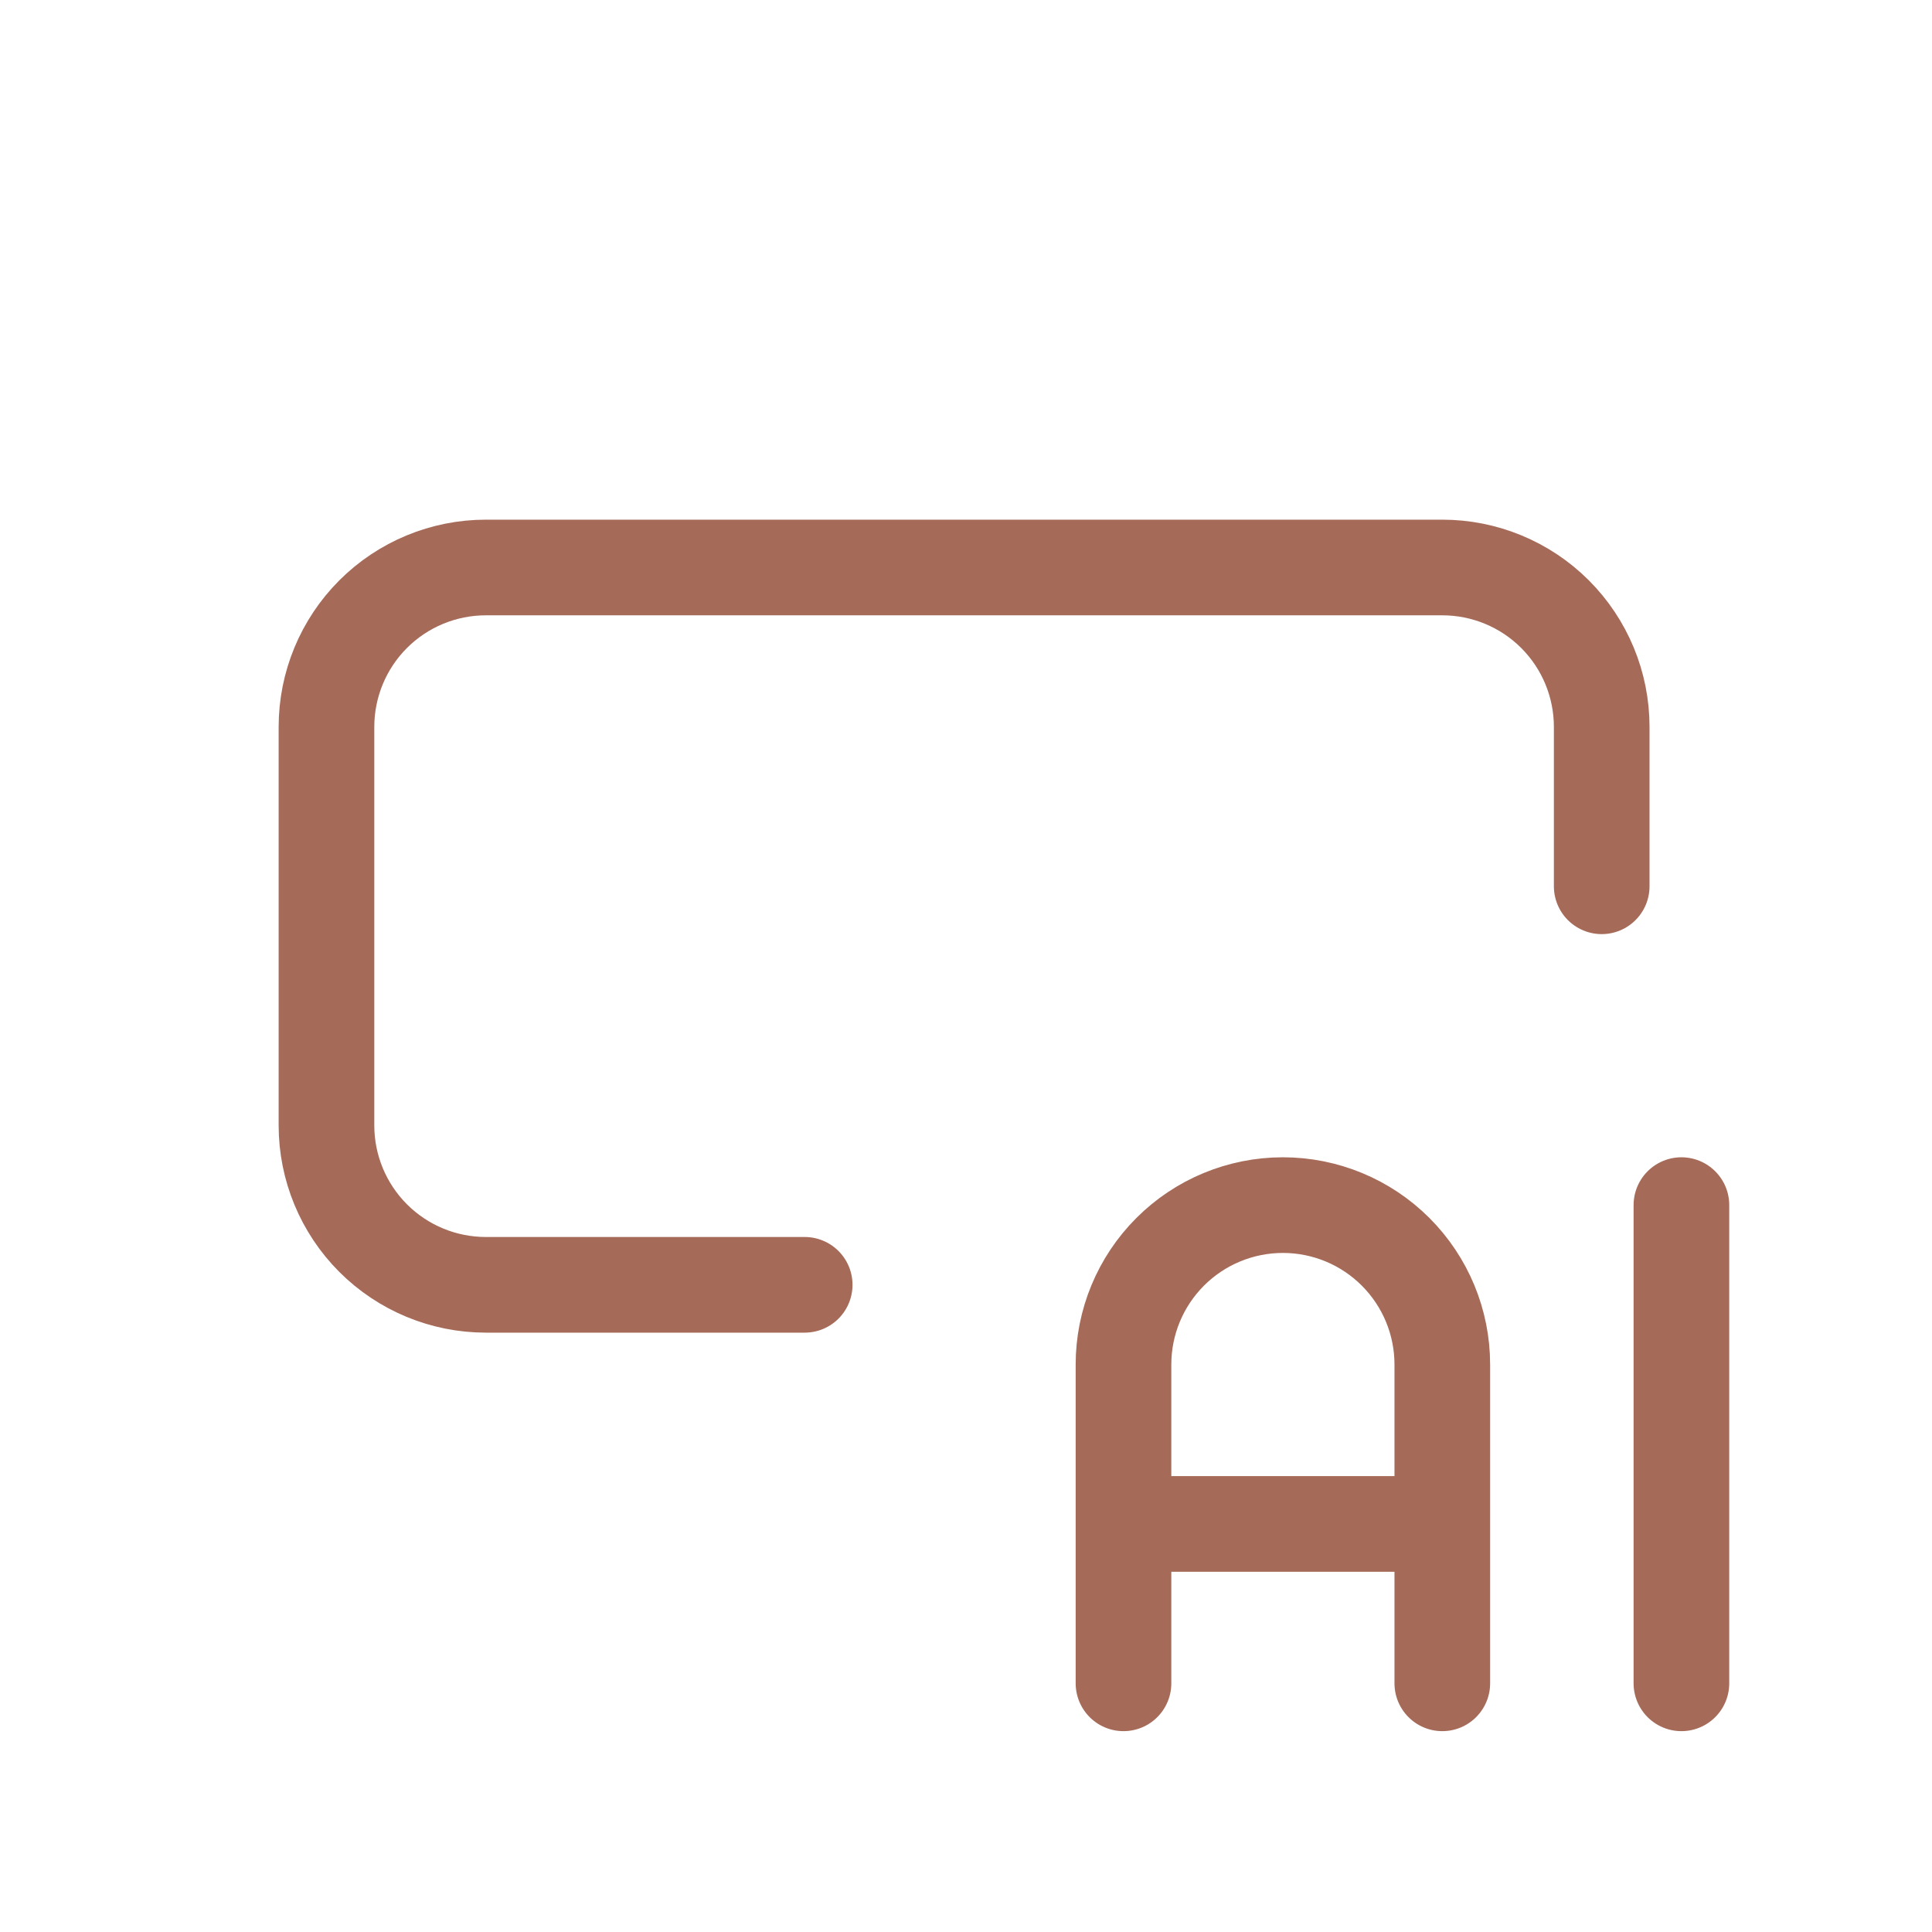<svg width="101" height="101" viewBox="0 0 101 101" fill="none" xmlns="http://www.w3.org/2000/svg">
<path d="M83.733 46.333V38C83.733 35.79 82.855 33.67 81.293 32.107C79.73 30.545 77.61 29.667 75.4 29.667H25.4C23.19 29.667 21.07 30.545 19.507 32.107C17.945 33.67 17.067 35.79 17.067 38V58.833C17.067 61.043 17.945 63.163 19.507 64.726C21.07 66.289 23.19 67.167 25.4 67.167H42.067M58.733 88V71.333C58.733 69.123 59.611 67.004 61.174 65.441C62.737 63.878 64.856 63 67.067 63C69.277 63 71.396 63.878 72.959 65.441C74.522 67.004 75.4 69.123 75.4 71.333V88M58.733 79.667H75.4M87.9 63V88" stroke="#A56A58" stroke-width="5" stroke-linecap="round" stroke-linejoin="round"/>
</svg>
